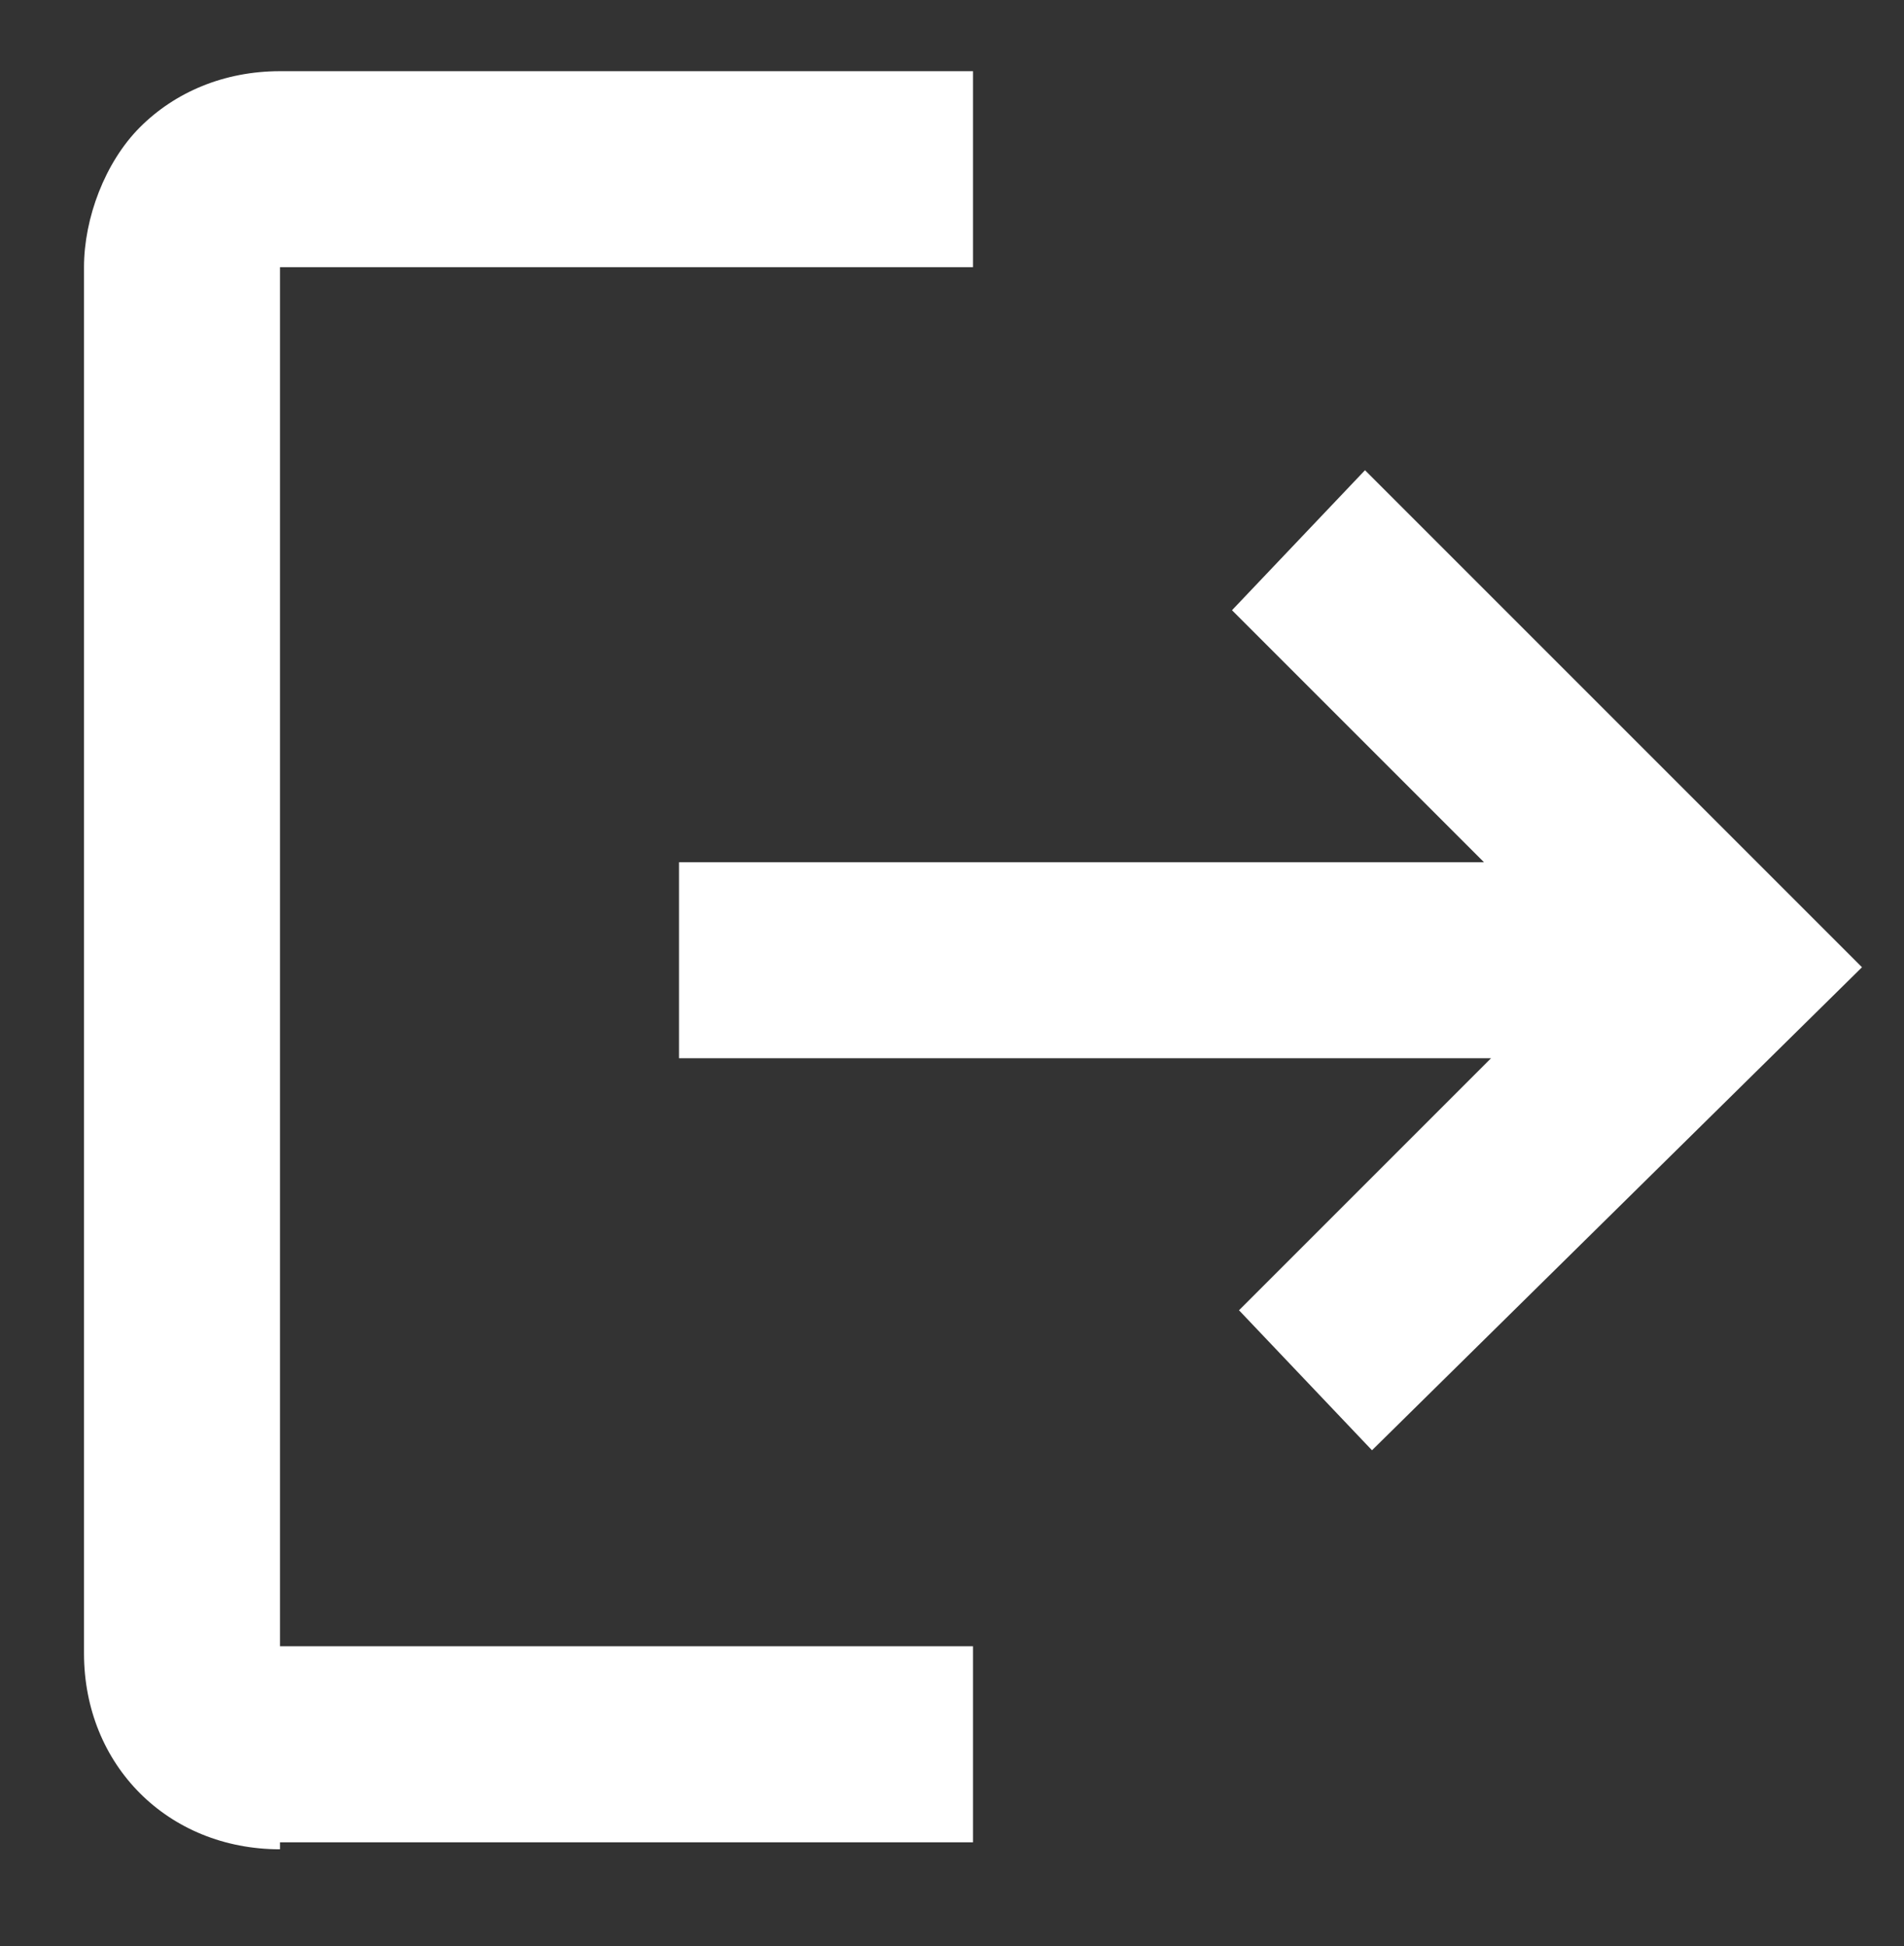<?xml version="1.0" encoding="utf-8"?>
<!-- Generator: Adobe Illustrator 27.9.6, SVG Export Plug-In . SVG Version: 9.03 Build 54986)  -->
<svg version="1.1" id="Layer_1" xmlns="http://www.w3.org/2000/svg" xmlns:xlink="http://www.w3.org/1999/xlink" x="0px" y="0px"
	 viewBox="0 0 27.2 27.8" style="enable-background:new 0 0 27.2 27.8;" xml:space="preserve">
<rect x="0" y="0" width="27.2" height="27.8" fill="#333333" stroke="none"/>
<style type="text/css">
	.st0{fill:#FFFFFF;}
</style>
<g id="Group_969" transform="translate(0 -0.383)">
	<g>
		<g id="Group_968">
			<path id="Path_691" class="st0" d="M4,26.8c-0.8,0-1.5-0.3-2-0.8c-0.5-0.5-0.8-1.2-0.8-2V4.2c0-0.7,0.3-1.5,0.8-2
				c0.5-0.5,1.2-0.8,2-0.8h9.9v2.8H4v19.7h9.9v2.8H4z M19.6,21.1l-1.9-2l3.6-3.6H9.7v-2.8h11.5l-3.6-3.6l1.9-2l7.1,7.1L19.6,21.1z"
				/>
		</g>
	</g>
</g>
</svg>
